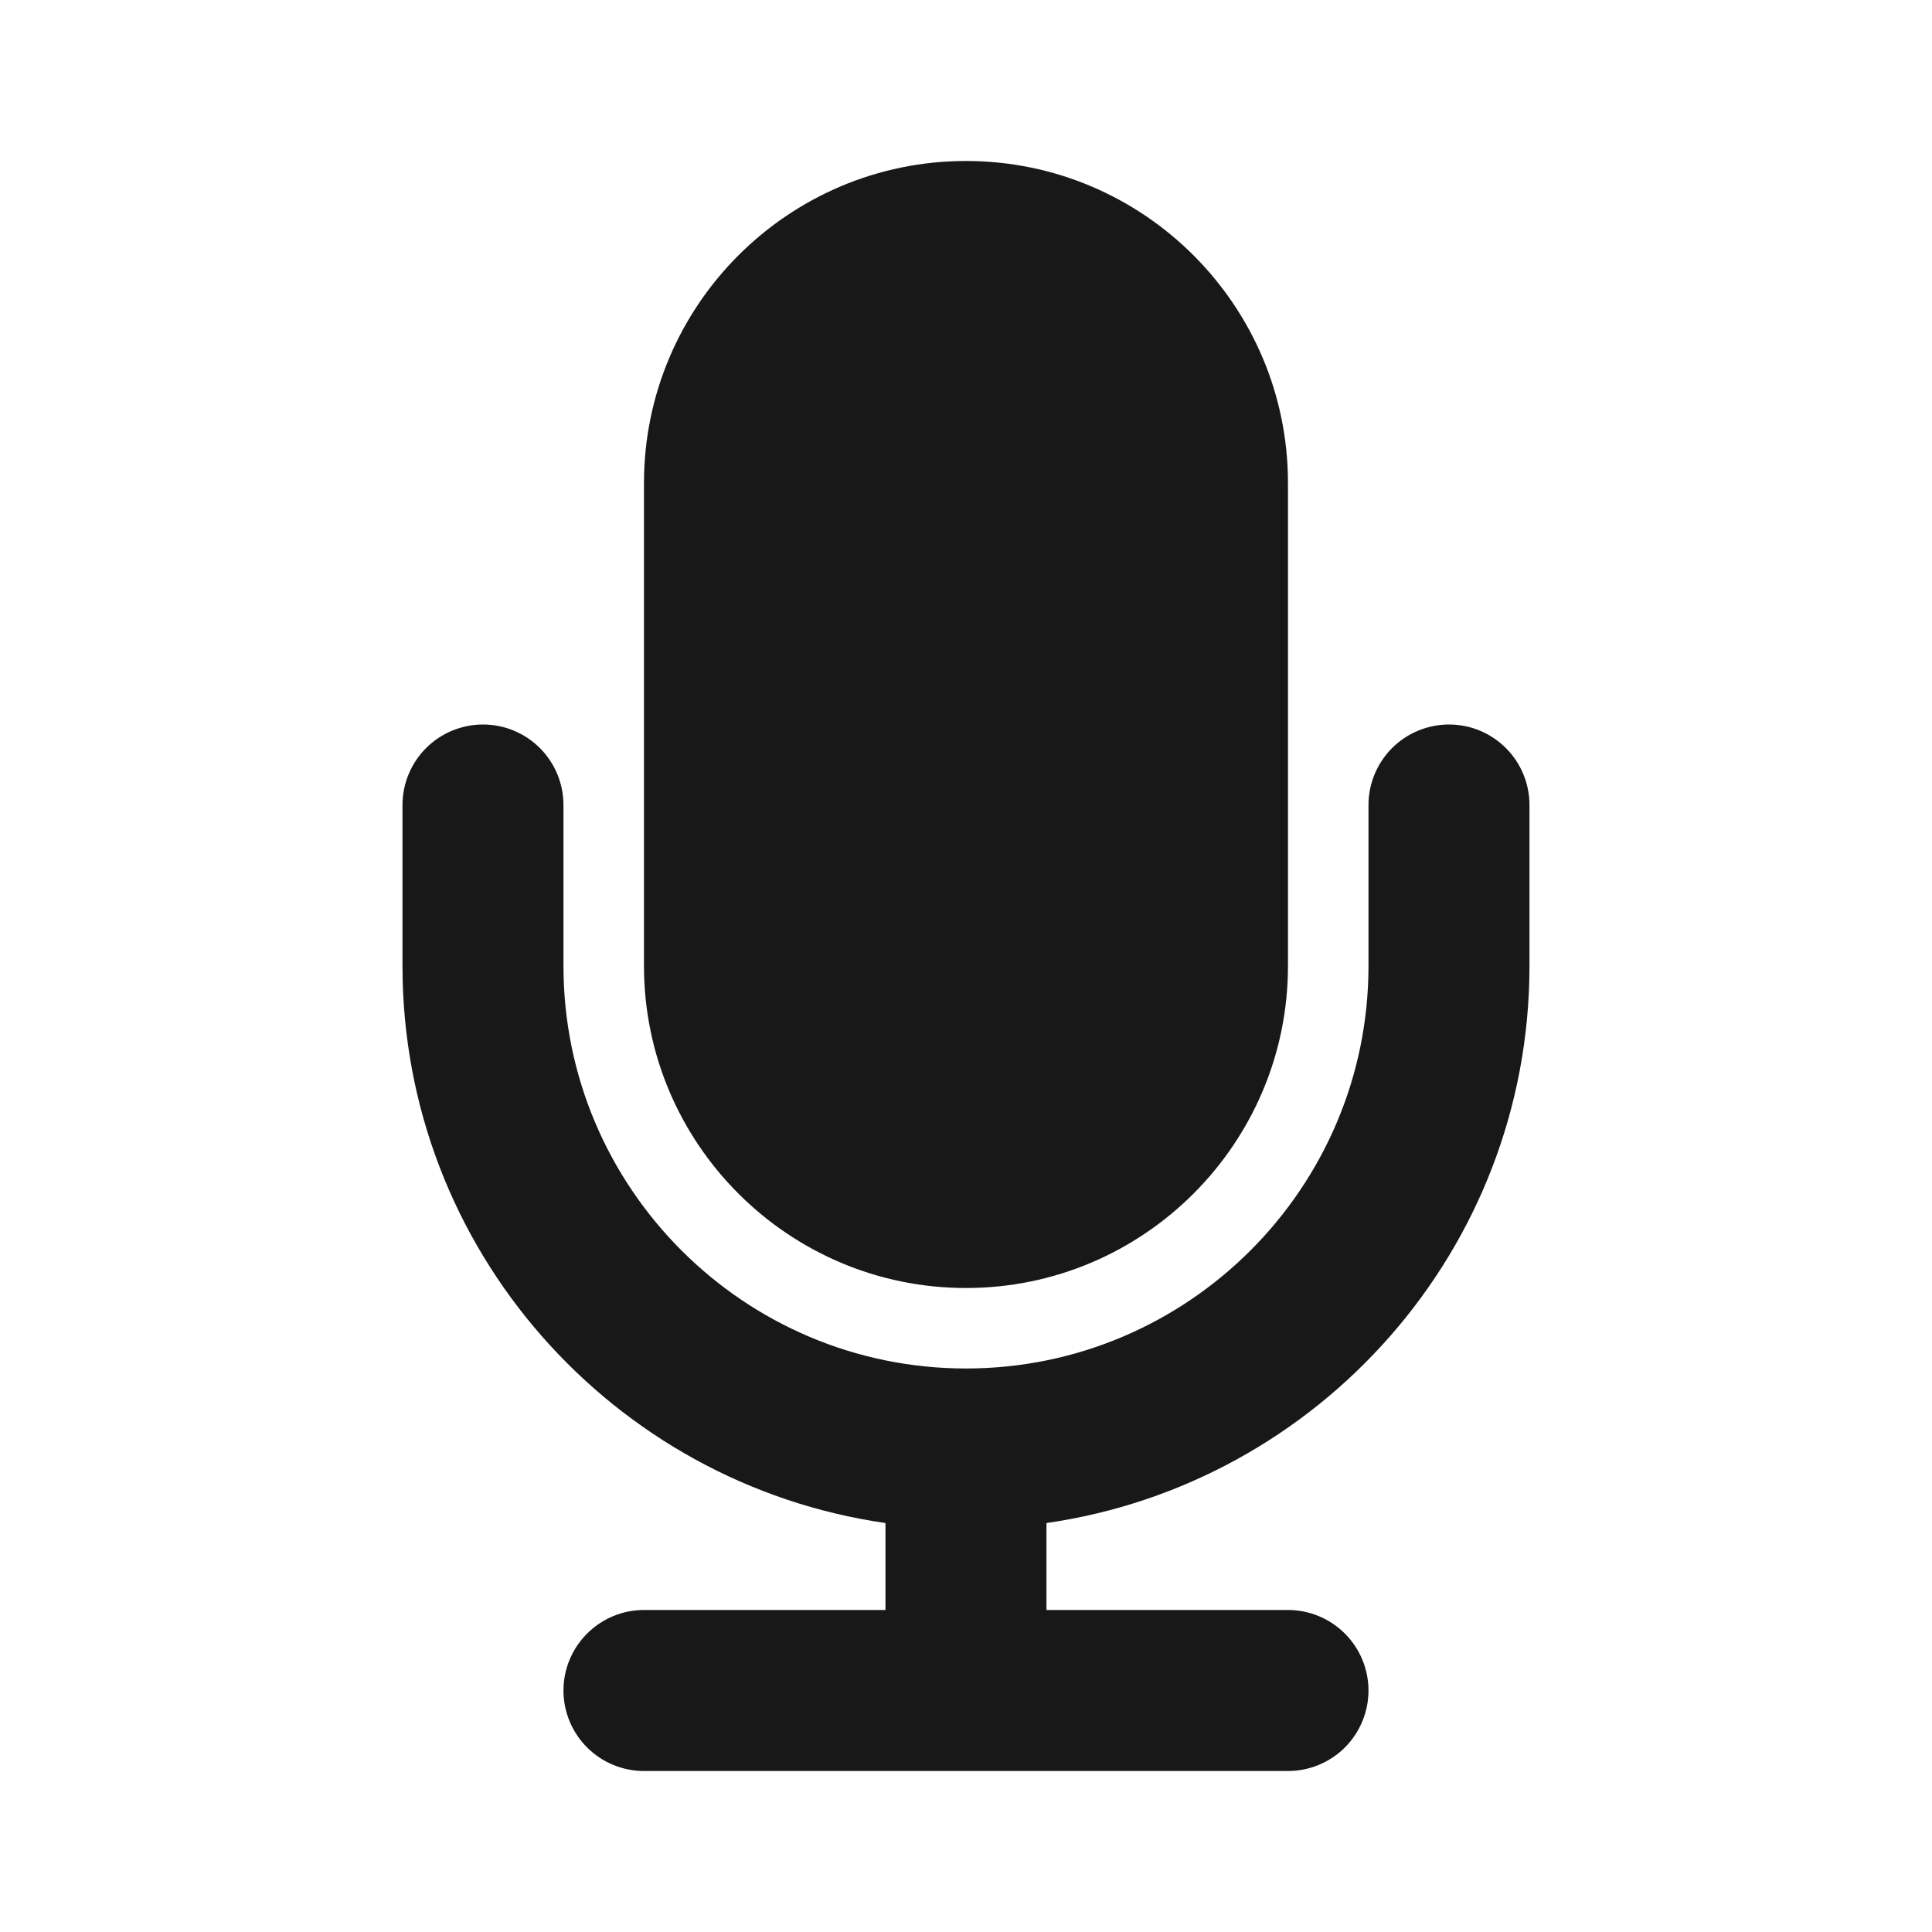 <?xml version="1.0" encoding="UTF-8"?> <svg xmlns="http://www.w3.org/2000/svg" width="40" height="40" viewBox="0 0 40 40" fill="none"><path d="M20 26.667C23.676 26.667 26.666 23.675 26.666 20V10C26.666 6.323 23.676 3.333 20 3.333C16.323 3.333 13.333 6.323 13.333 10V20C13.333 23.675 16.323 26.667 20 26.667ZM31.666 20V16.667C31.666 16.225 31.491 15.801 31.178 15.488C30.866 15.176 30.442 15 30 15C29.558 15 29.134 15.176 28.821 15.488C28.509 15.801 28.333 16.225 28.333 16.667V20C28.333 24.595 24.595 28.333 20 28.333C15.405 28.333 11.666 24.595 11.666 20V16.667C11.666 16.225 11.491 15.801 11.178 15.488C10.866 15.176 10.442 15 10 15C9.558 15 9.134 15.176 8.821 15.488C8.509 15.801 8.333 16.225 8.333 16.667V20C8.333 25.867 12.688 30.72 18.333 31.533V33.333H13.333C12.891 33.333 12.467 33.509 12.155 33.822C11.842 34.134 11.666 34.558 11.666 35C11.666 35.442 11.842 35.866 12.155 36.179C12.467 36.491 12.891 36.667 13.333 36.667H26.666C27.108 36.667 27.532 36.491 27.845 36.179C28.157 35.866 28.333 35.442 28.333 35C28.333 34.558 28.157 34.134 27.845 33.822C27.532 33.509 27.108 33.333 26.666 33.333H21.666V31.533C27.311 30.72 31.666 25.867 31.666 20Z" fill="#181818"></path></svg> 